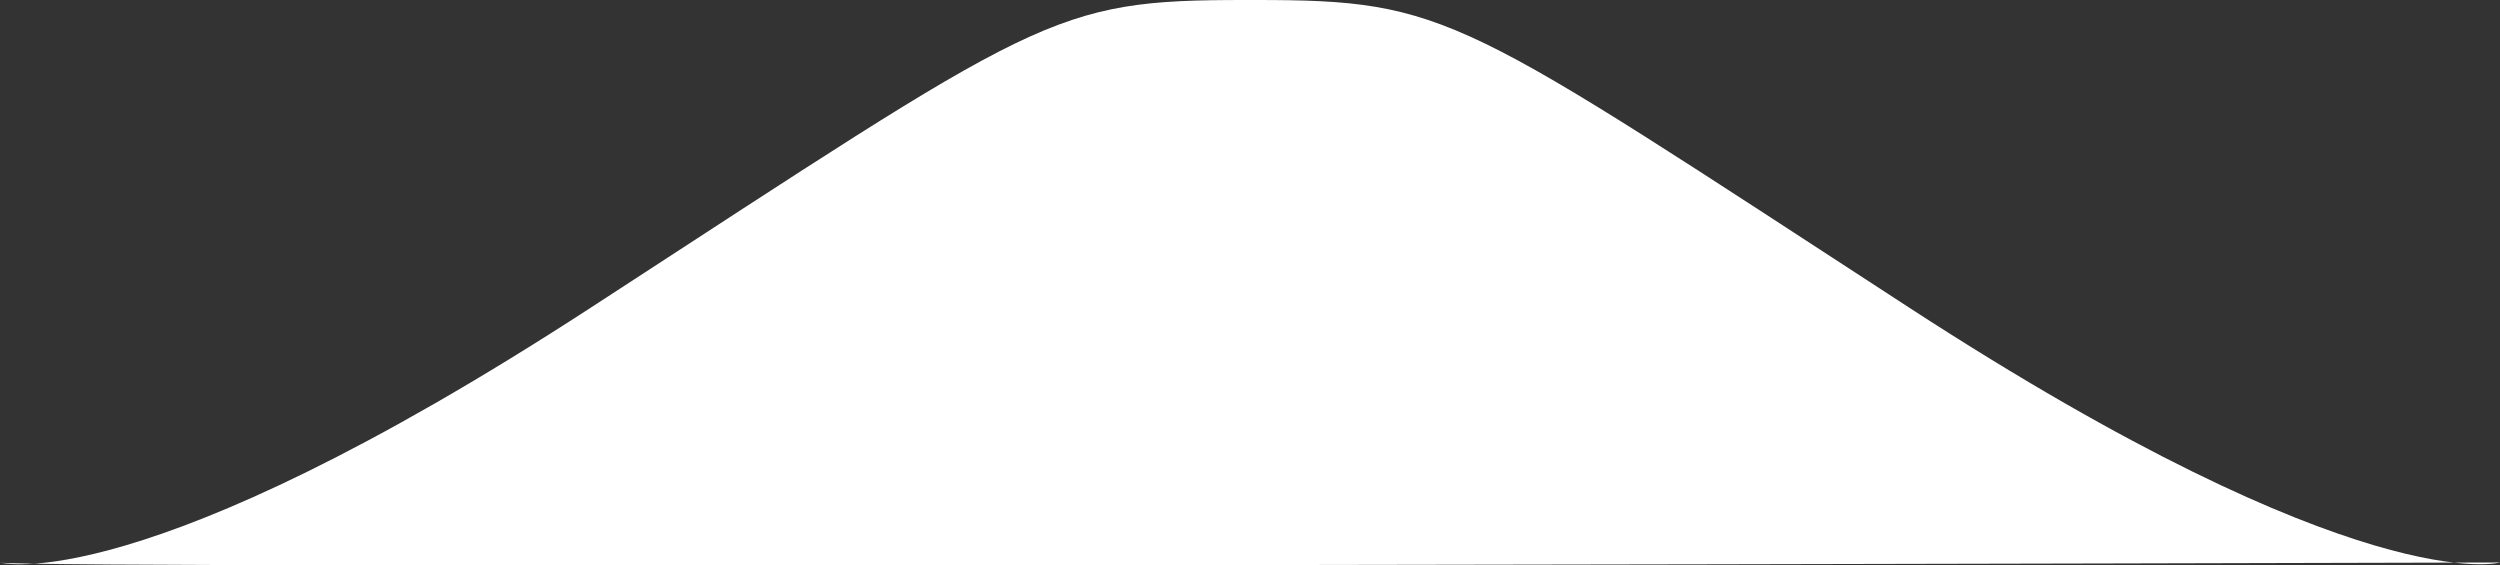 <svg id="Layer_1" data-name="Layer 1" xmlns="http://www.w3.org/2000/svg" width="221.25" height="50.03" viewBox="0 0 221.25 50.03"><rect x="0" y="0" width="221.25" height="50.03" fill="#333333" stroke="none"/><title>curve-round-top</title><path d="M112.25,1.22c-17.25,0-18,1.25-58,27.25S2,51,2,51c.31.31,55.62.31,110.86.23S223.25,51,223.25,51,211,54.47,171,28.47,130.25,1.22,113,1.22Z" transform="translate(-2 -1.22)" style="fill:#fff"/></svg>